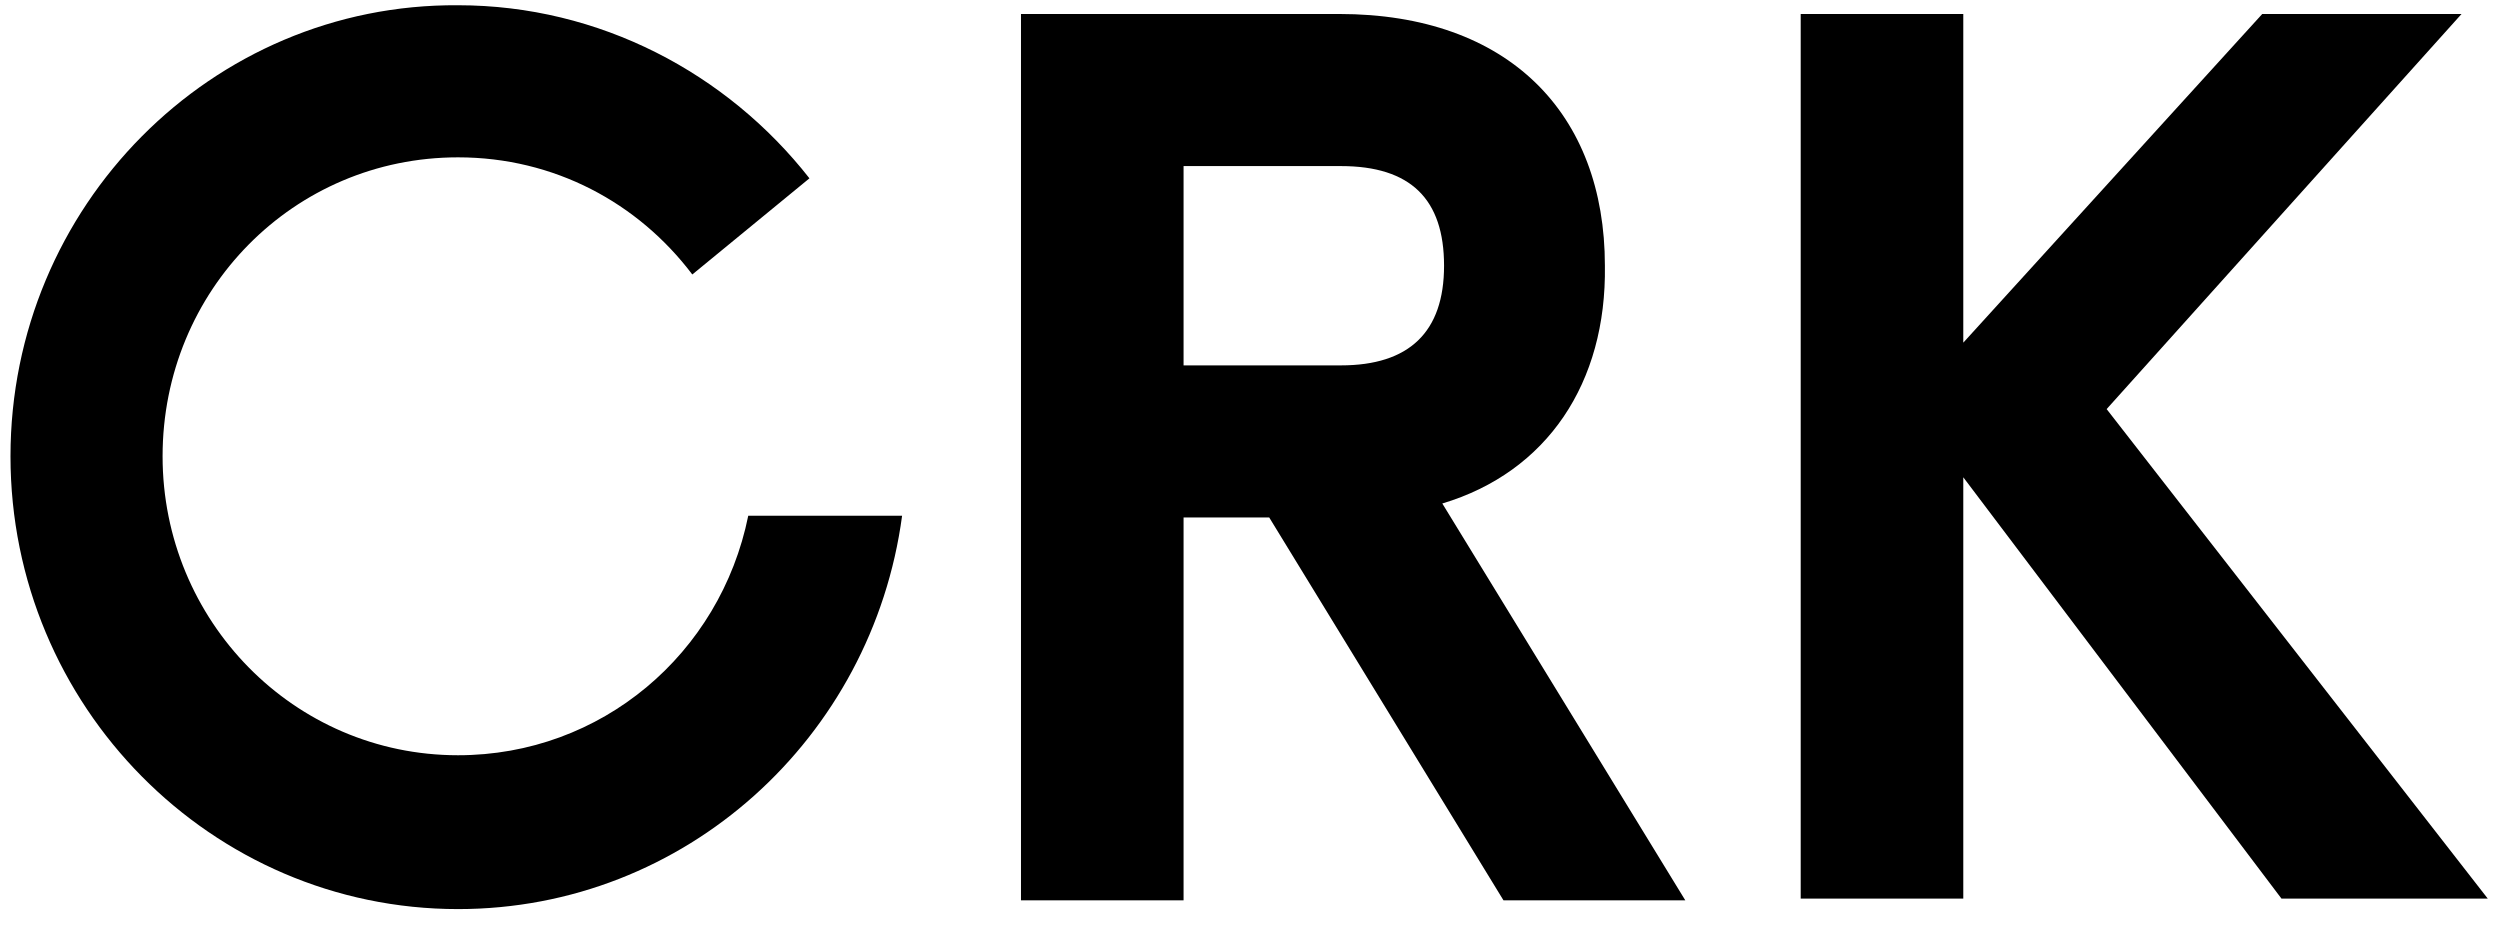<svg width="143" height="53" viewBox="0 0 143 53" fill="none" xmlns="http://www.w3.org/2000/svg">
<g clip-path="url(#clip0_655:86)">
<path d="M76.7 20.9C80.6 20.9 82.6 19 82.6 15.2C82.6 11.4 80.7 9.5 76.7 9.5H67.7V20.9H76.7ZM82.5 28.8L96.4 51.5H86L72.6 29.6H67.7V51.5H58.4V0.8H76.6C86.3 0.8 91.8 6.5 91.8 15.2C91.9 21.9 88.5 27 82.5 28.8Z" fill="black"/>
<path d="M103 0.8H112.3V19.6L129.4 0.8H140.8L120.5 23.4L142.3 51.4H130.5L112.3 27.3V51.4H103V0.8Z" fill="black"/>
<path d="M26.2 43.2C16.8 43.2 9.3 35.5 9.3 26.1C9.3 16.6 16.8 9 26.2 9C31.7 9 36.5 11.6 39.6 15.7L46.3 10.2C41.6 4.2 34.3 0.3 26.2 0.3C12.1 0.2 0.6 11.8 0.6 26.1C0.6 40.4 12.1 52 26.2 52C39.2 52 49.9 42.2 51.6 29.5H42.8C41.2 37.4 34.4 43.2 26.2 43.2Z" fill="black"/>
</g>
<defs>
<clipPath id="clip0_655:86">
<rect width="142.9" height="52.2" fill="white"/>
</clipPath>
</defs>
</svg>
